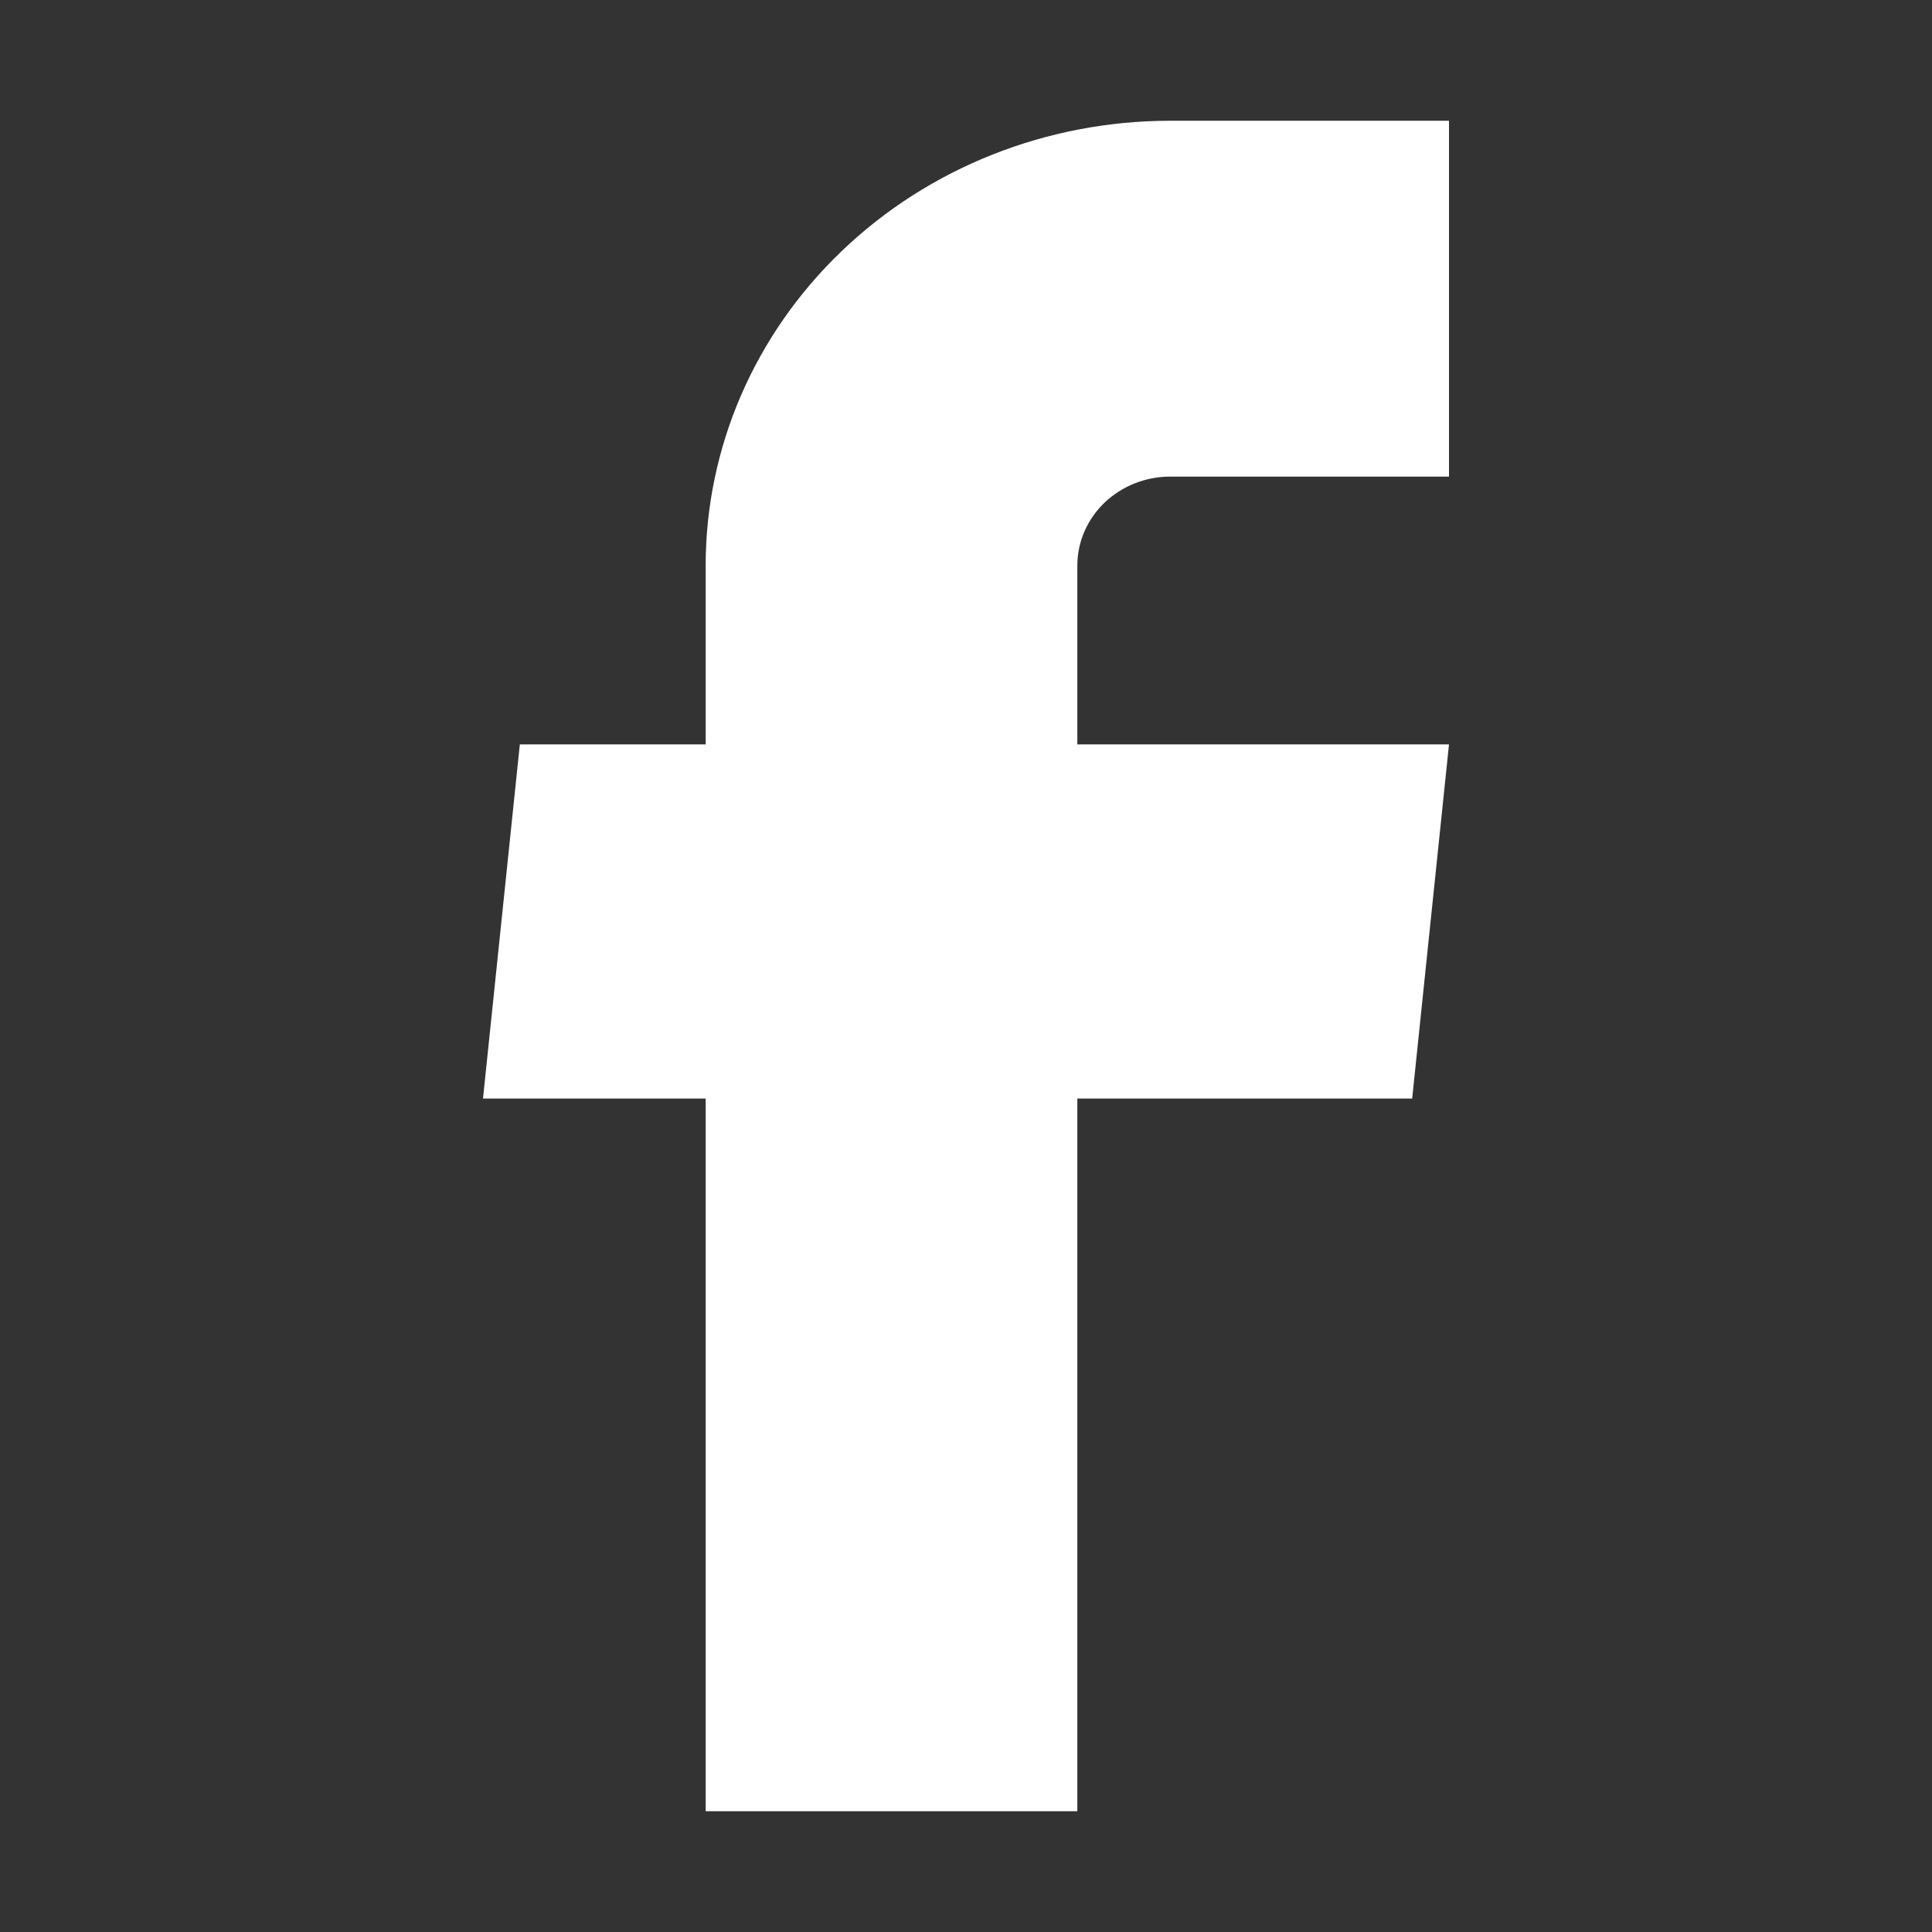 <svg width="16" height="16" viewBox="0 0 16 16" fill="none" xmlns="http://www.w3.org/2000/svg">
<rect x="0" y="0" width="16" height="16" fill="#333333" stroke="none"/>
<path d="M5.844 15H8.922V9.098H11.695L12 6.165H8.922V4.684C8.922 4.489 9.003 4.301 9.147 4.163C9.292 4.025 9.487 3.947 9.691 3.947H12V1H9.691C8.671 1 7.692 1.388 6.971 2.079C6.249 2.77 5.844 3.707 5.844 4.684V6.165H4.305L4 9.098H5.844V15Z" fill="white"/>
</svg>
